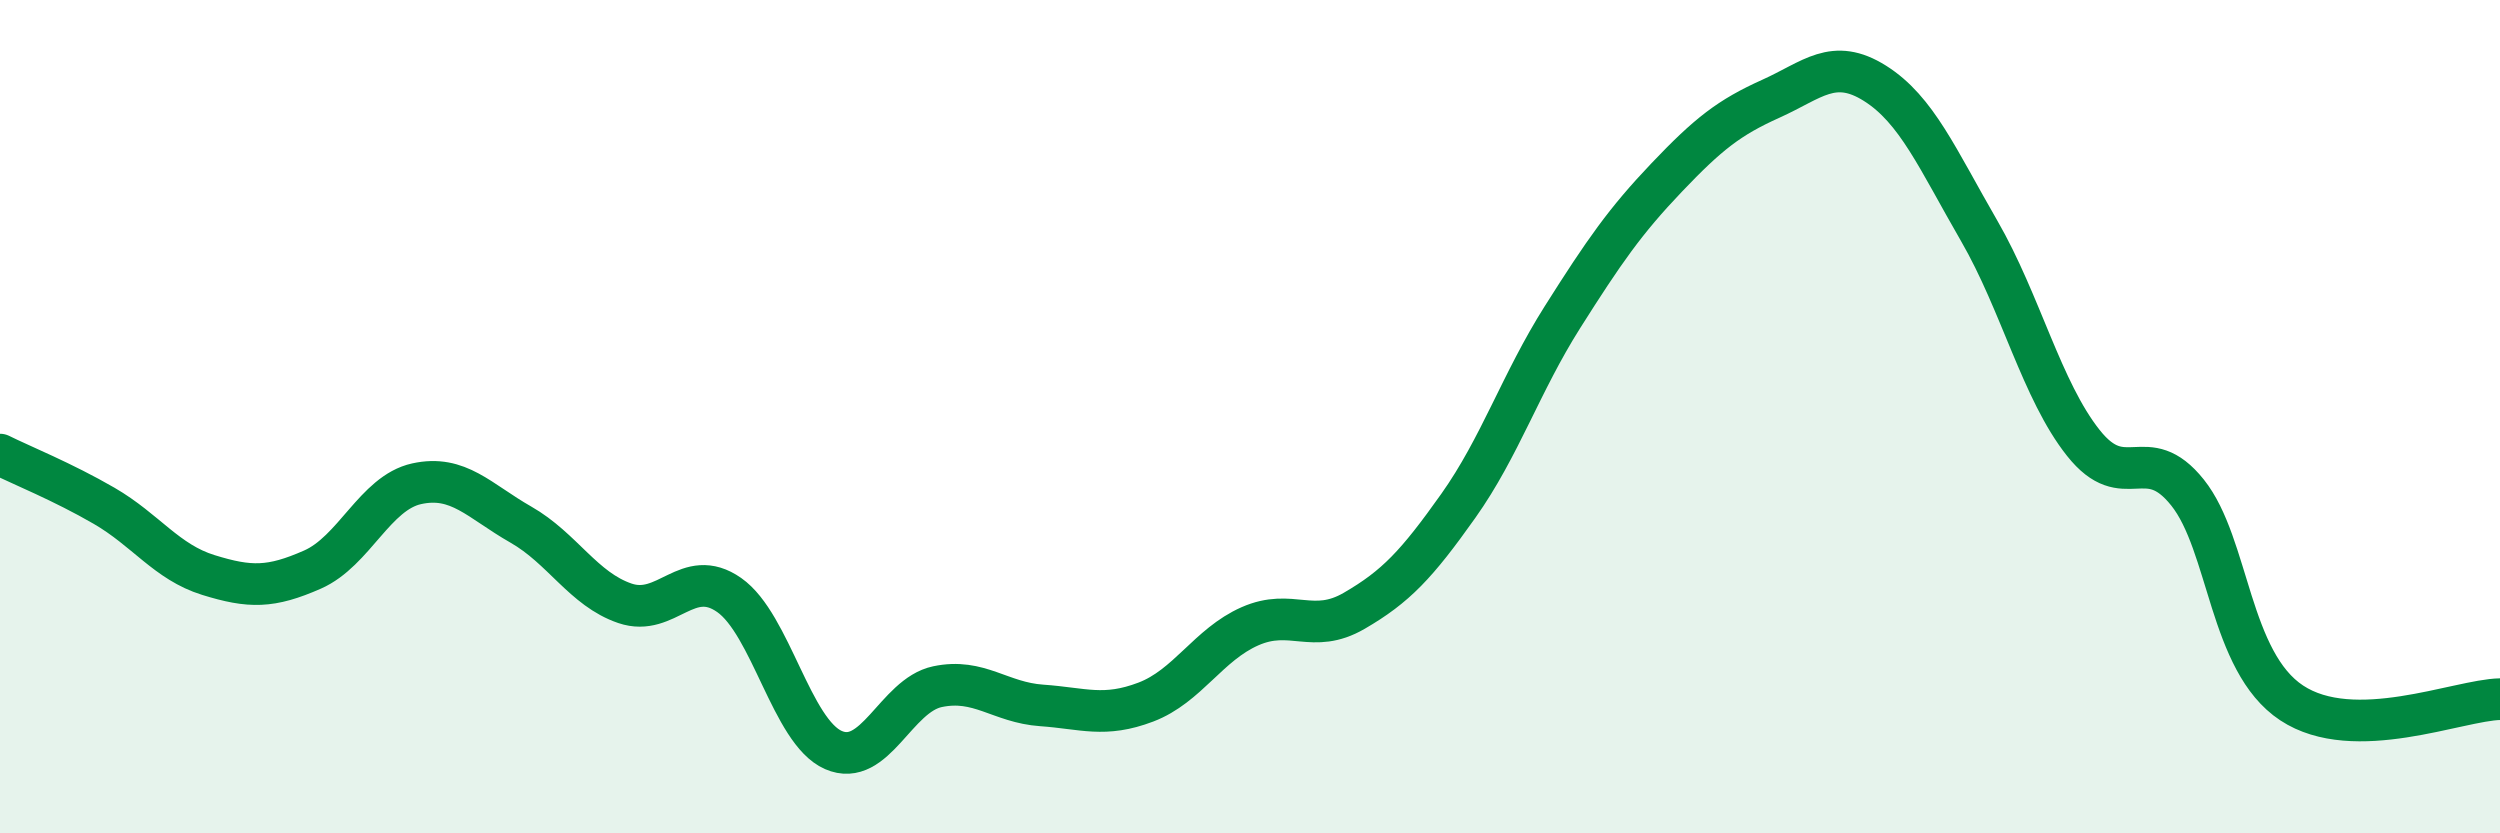 
    <svg width="60" height="20" viewBox="0 0 60 20" xmlns="http://www.w3.org/2000/svg">
      <path
        d="M 0,10.91 C 0.5,11.16 1.5,11.56 2.5,12.14 C 3.5,12.72 4,13.49 5,13.8 C 6,14.11 6.5,14.11 7.5,13.67 C 8.5,13.23 9,11.83 10,11.61 C 11,11.39 11.5,12.02 12.5,12.59 C 13.5,13.16 14,14.14 15,14.48 C 16,14.82 16.5,13.58 17.5,14.28 C 18.5,14.98 19,17.56 20,18 C 21,18.44 21.5,16.69 22.5,16.48 C 23.5,16.27 24,16.86 25,16.93 C 26,17 26.5,17.23 27.5,16.85 C 28.5,16.47 29,15.47 30,15.03 C 31,14.59 31.5,15.24 32.5,14.66 C 33.5,14.08 34,13.55 35,12.14 C 36,10.73 36.5,9.19 37.5,7.61 C 38.5,6.03 39,5.31 40,4.26 C 41,3.21 41.5,2.82 42.5,2.37 C 43.5,1.92 44,1.37 45,2 C 46,2.63 46.5,3.81 47.5,5.54 C 48.5,7.27 49,9.37 50,10.63 C 51,11.89 51.5,10.57 52.5,11.82 C 53.5,13.07 53.5,15.88 55,16.87 C 56.5,17.86 59,16.8 60,16.78L60 20L0 20Z"
        fill="#008740"
        opacity="0.1"
        stroke-linecap="round"
        stroke-linejoin="round"
      />
      <path
        d="M 0,10.91 C 0.5,11.16 1.5,11.56 2.5,12.14 C 3.5,12.72 4,13.49 5,13.8 C 6,14.11 6.5,14.11 7.5,13.67 C 8.5,13.23 9,11.83 10,11.61 C 11,11.39 11.5,12.02 12.5,12.59 C 13.5,13.16 14,14.14 15,14.48 C 16,14.82 16.5,13.58 17.5,14.28 C 18.5,14.98 19,17.56 20,18 C 21,18.44 21.5,16.69 22.5,16.48 C 23.5,16.27 24,16.86 25,16.93 C 26,17 26.5,17.23 27.5,16.85 C 28.5,16.47 29,15.47 30,15.03 C 31,14.59 31.5,15.24 32.5,14.66 C 33.5,14.08 34,13.55 35,12.14 C 36,10.73 36.5,9.19 37.5,7.61 C 38.5,6.03 39,5.31 40,4.26 C 41,3.21 41.5,2.82 42.5,2.37 C 43.5,1.92 44,1.37 45,2 C 46,2.63 46.5,3.81 47.5,5.54 C 48.5,7.27 49,9.37 50,10.63 C 51,11.89 51.5,10.57 52.5,11.82 C 53.5,13.07 53.5,15.88 55,16.87 C 56.5,17.86 59,16.8 60,16.78"
        stroke="#008740"
        stroke-width="1"
        fill="none"
        stroke-linecap="round"
        stroke-linejoin="round"
      />
    </svg>
  
